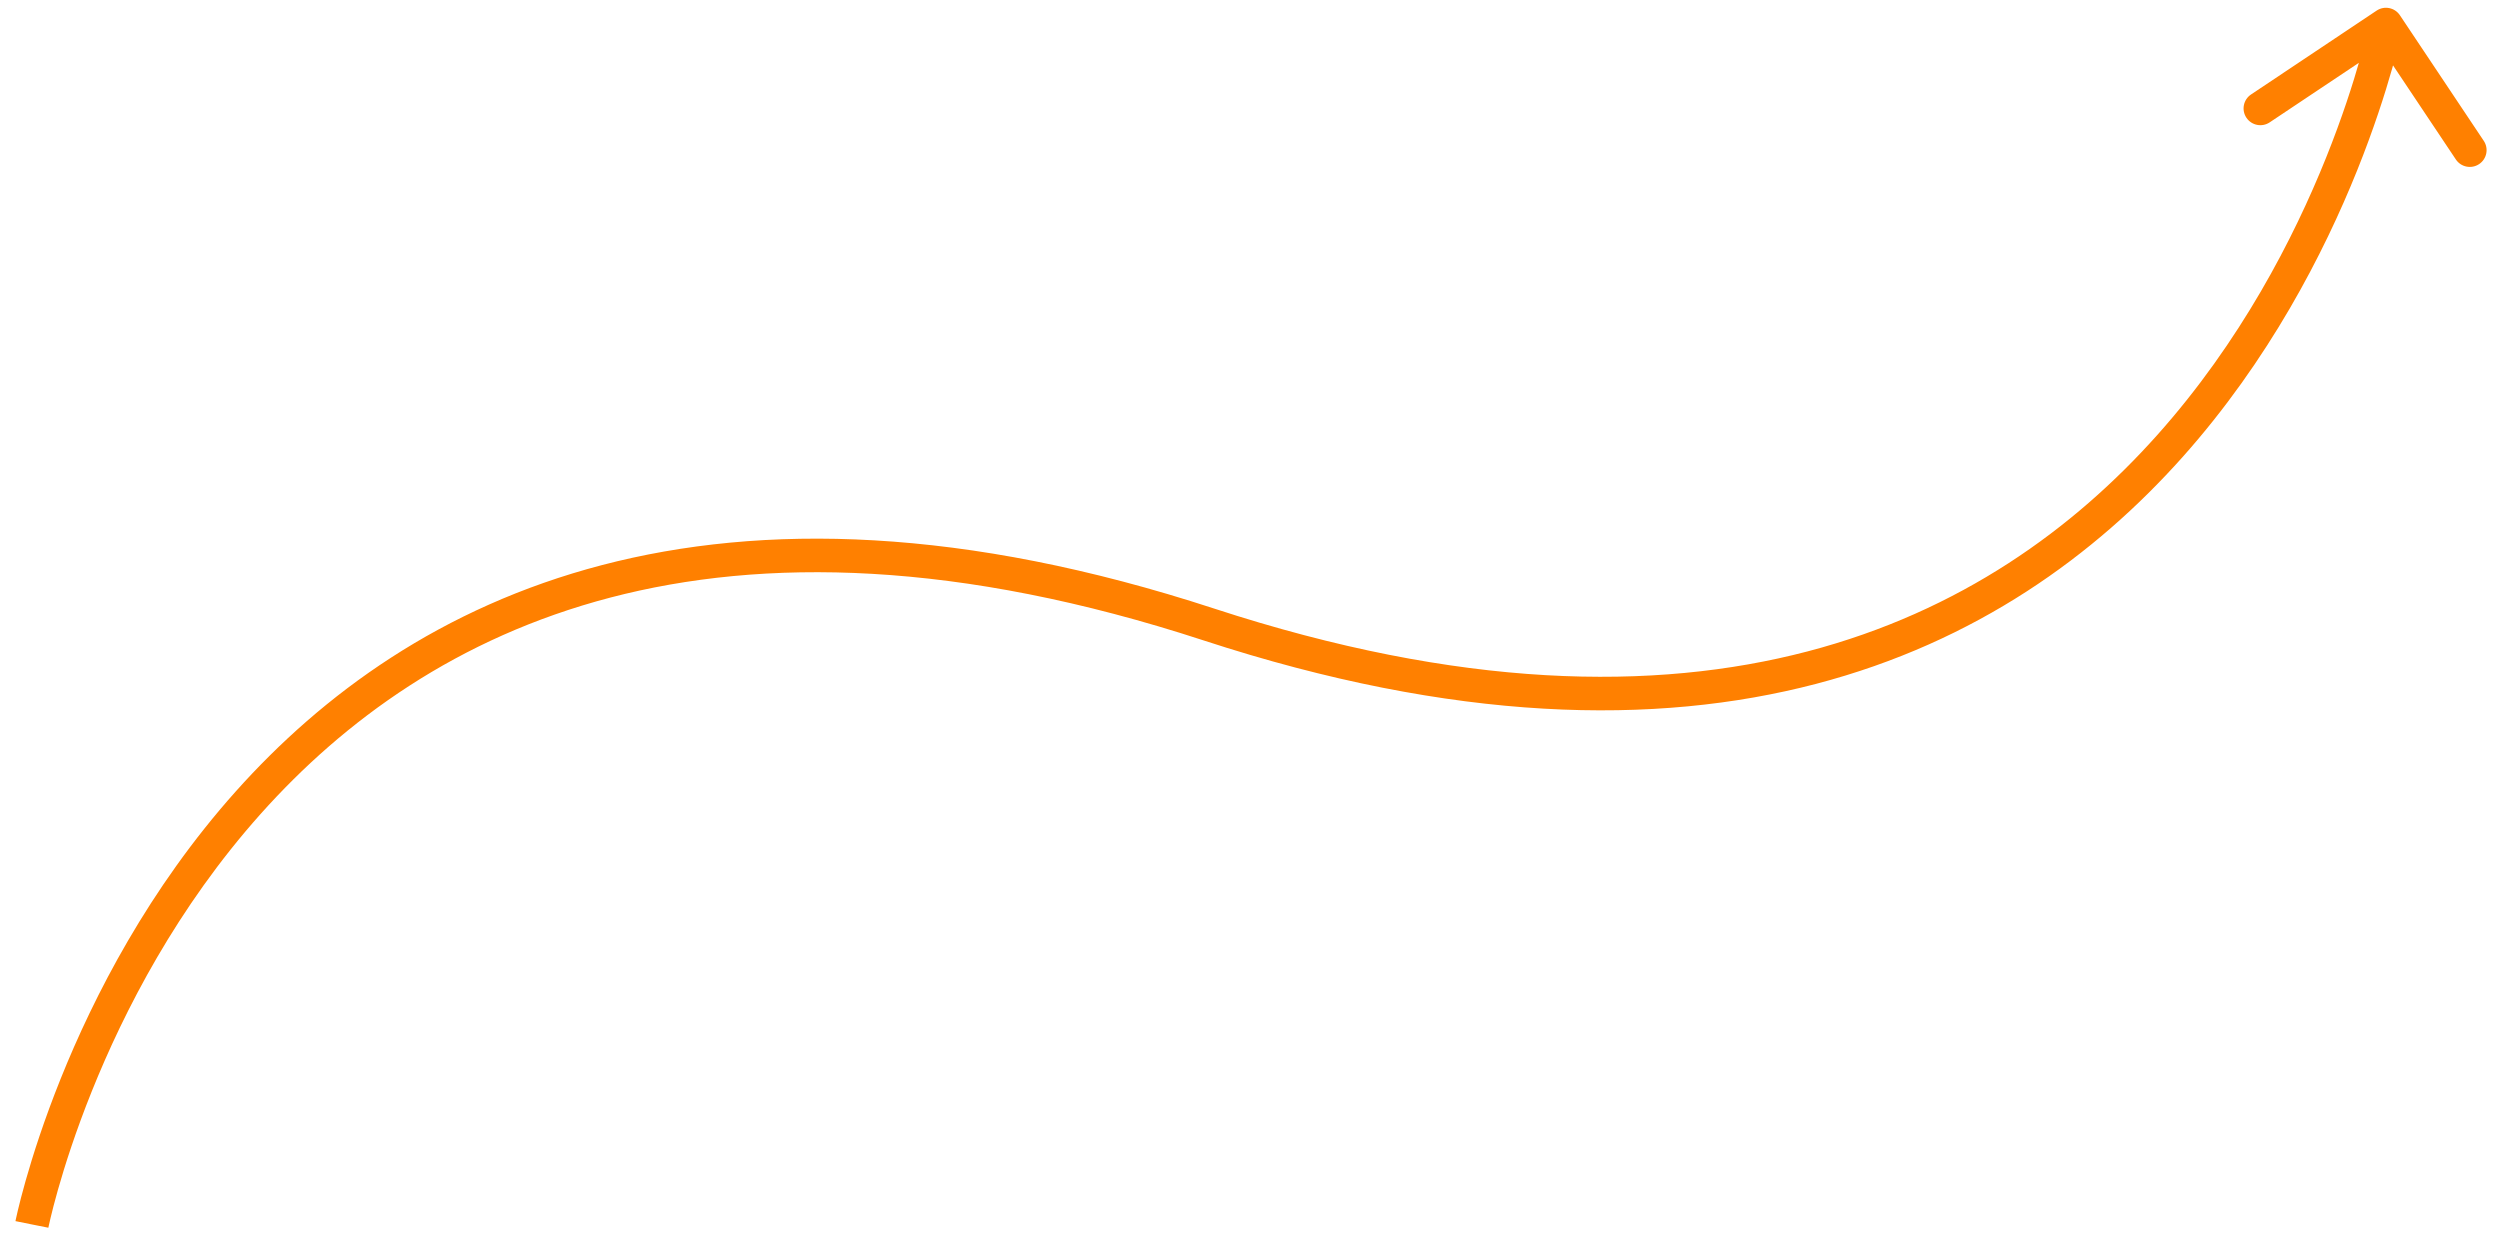 <svg width="149" height="74" viewBox="0 0 149 74" fill="none" xmlns="http://www.w3.org/2000/svg">
<path d="M72.052 37.22L71.741 38.171L72.052 37.22ZM143.034 0.909C142.728 0.449 142.107 0.325 141.647 0.632L134.163 5.63C133.703 5.936 133.579 6.557 133.886 7.017C134.193 7.476 134.814 7.6 135.273 7.293L141.926 2.851L146.369 9.504C146.675 9.963 147.296 10.087 147.756 9.78C148.215 9.474 148.339 8.853 148.032 8.394L143.034 0.909ZM1.901 72.977C2.882 73.172 2.882 73.172 2.882 73.172C2.882 73.172 2.882 73.172 2.882 73.172C2.882 73.171 2.883 73.169 2.883 73.166C2.884 73.161 2.886 73.153 2.889 73.141C2.894 73.117 2.901 73.081 2.912 73.032C2.933 72.934 2.966 72.787 3.012 72.594C3.104 72.208 3.247 71.639 3.451 70.919C3.859 69.479 4.508 67.436 5.47 65.042C7.395 60.249 10.563 54.077 15.534 48.511C20.497 42.952 27.254 38.002 36.381 35.614C45.511 33.227 57.093 33.382 71.741 38.171L72.363 36.27C57.426 31.387 45.447 31.176 35.875 33.68C26.302 36.183 19.219 41.381 14.042 47.179C8.871 52.97 5.596 59.364 3.614 64.297C2.622 66.766 1.951 68.877 1.527 70.374C1.315 71.123 1.164 71.72 1.066 72.131C1.017 72.337 0.982 72.497 0.958 72.606C0.946 72.661 0.937 72.703 0.931 72.733C0.928 72.747 0.925 72.759 0.924 72.767C0.923 72.771 0.922 72.774 0.922 72.776C0.921 72.778 0.921 72.779 0.921 72.779C0.921 72.78 0.921 72.781 1.901 72.977ZM71.741 38.171C86.678 43.053 98.658 43.264 108.229 40.761C117.802 38.257 124.885 33.06 130.062 27.262C135.233 21.471 138.509 15.077 140.491 10.144C141.483 7.674 142.154 5.563 142.578 4.066C142.79 3.317 142.94 2.721 143.038 2.309C143.087 2.103 143.123 1.944 143.147 1.834C143.158 1.779 143.167 1.737 143.174 1.708C143.177 1.693 143.179 1.682 143.181 1.674C143.181 1.669 143.182 1.666 143.183 1.664C143.183 1.663 143.183 1.662 143.183 1.661C143.183 1.66 143.183 1.659 142.203 1.464C141.222 1.268 141.222 1.268 141.222 1.268C141.222 1.268 141.222 1.268 141.222 1.269C141.222 1.27 141.221 1.272 141.221 1.274C141.22 1.279 141.218 1.288 141.216 1.3C141.211 1.323 141.203 1.36 141.192 1.408C141.171 1.506 141.138 1.653 141.092 1.846C141 2.233 140.857 2.801 140.653 3.521C140.246 4.961 139.597 7.004 138.635 9.398C136.709 14.191 133.541 20.363 128.571 25.929C123.607 31.488 116.85 36.439 107.723 38.826C98.594 41.214 87.011 41.058 72.363 36.27L71.741 38.171Z" fill="#FF8000"/>
</svg>
